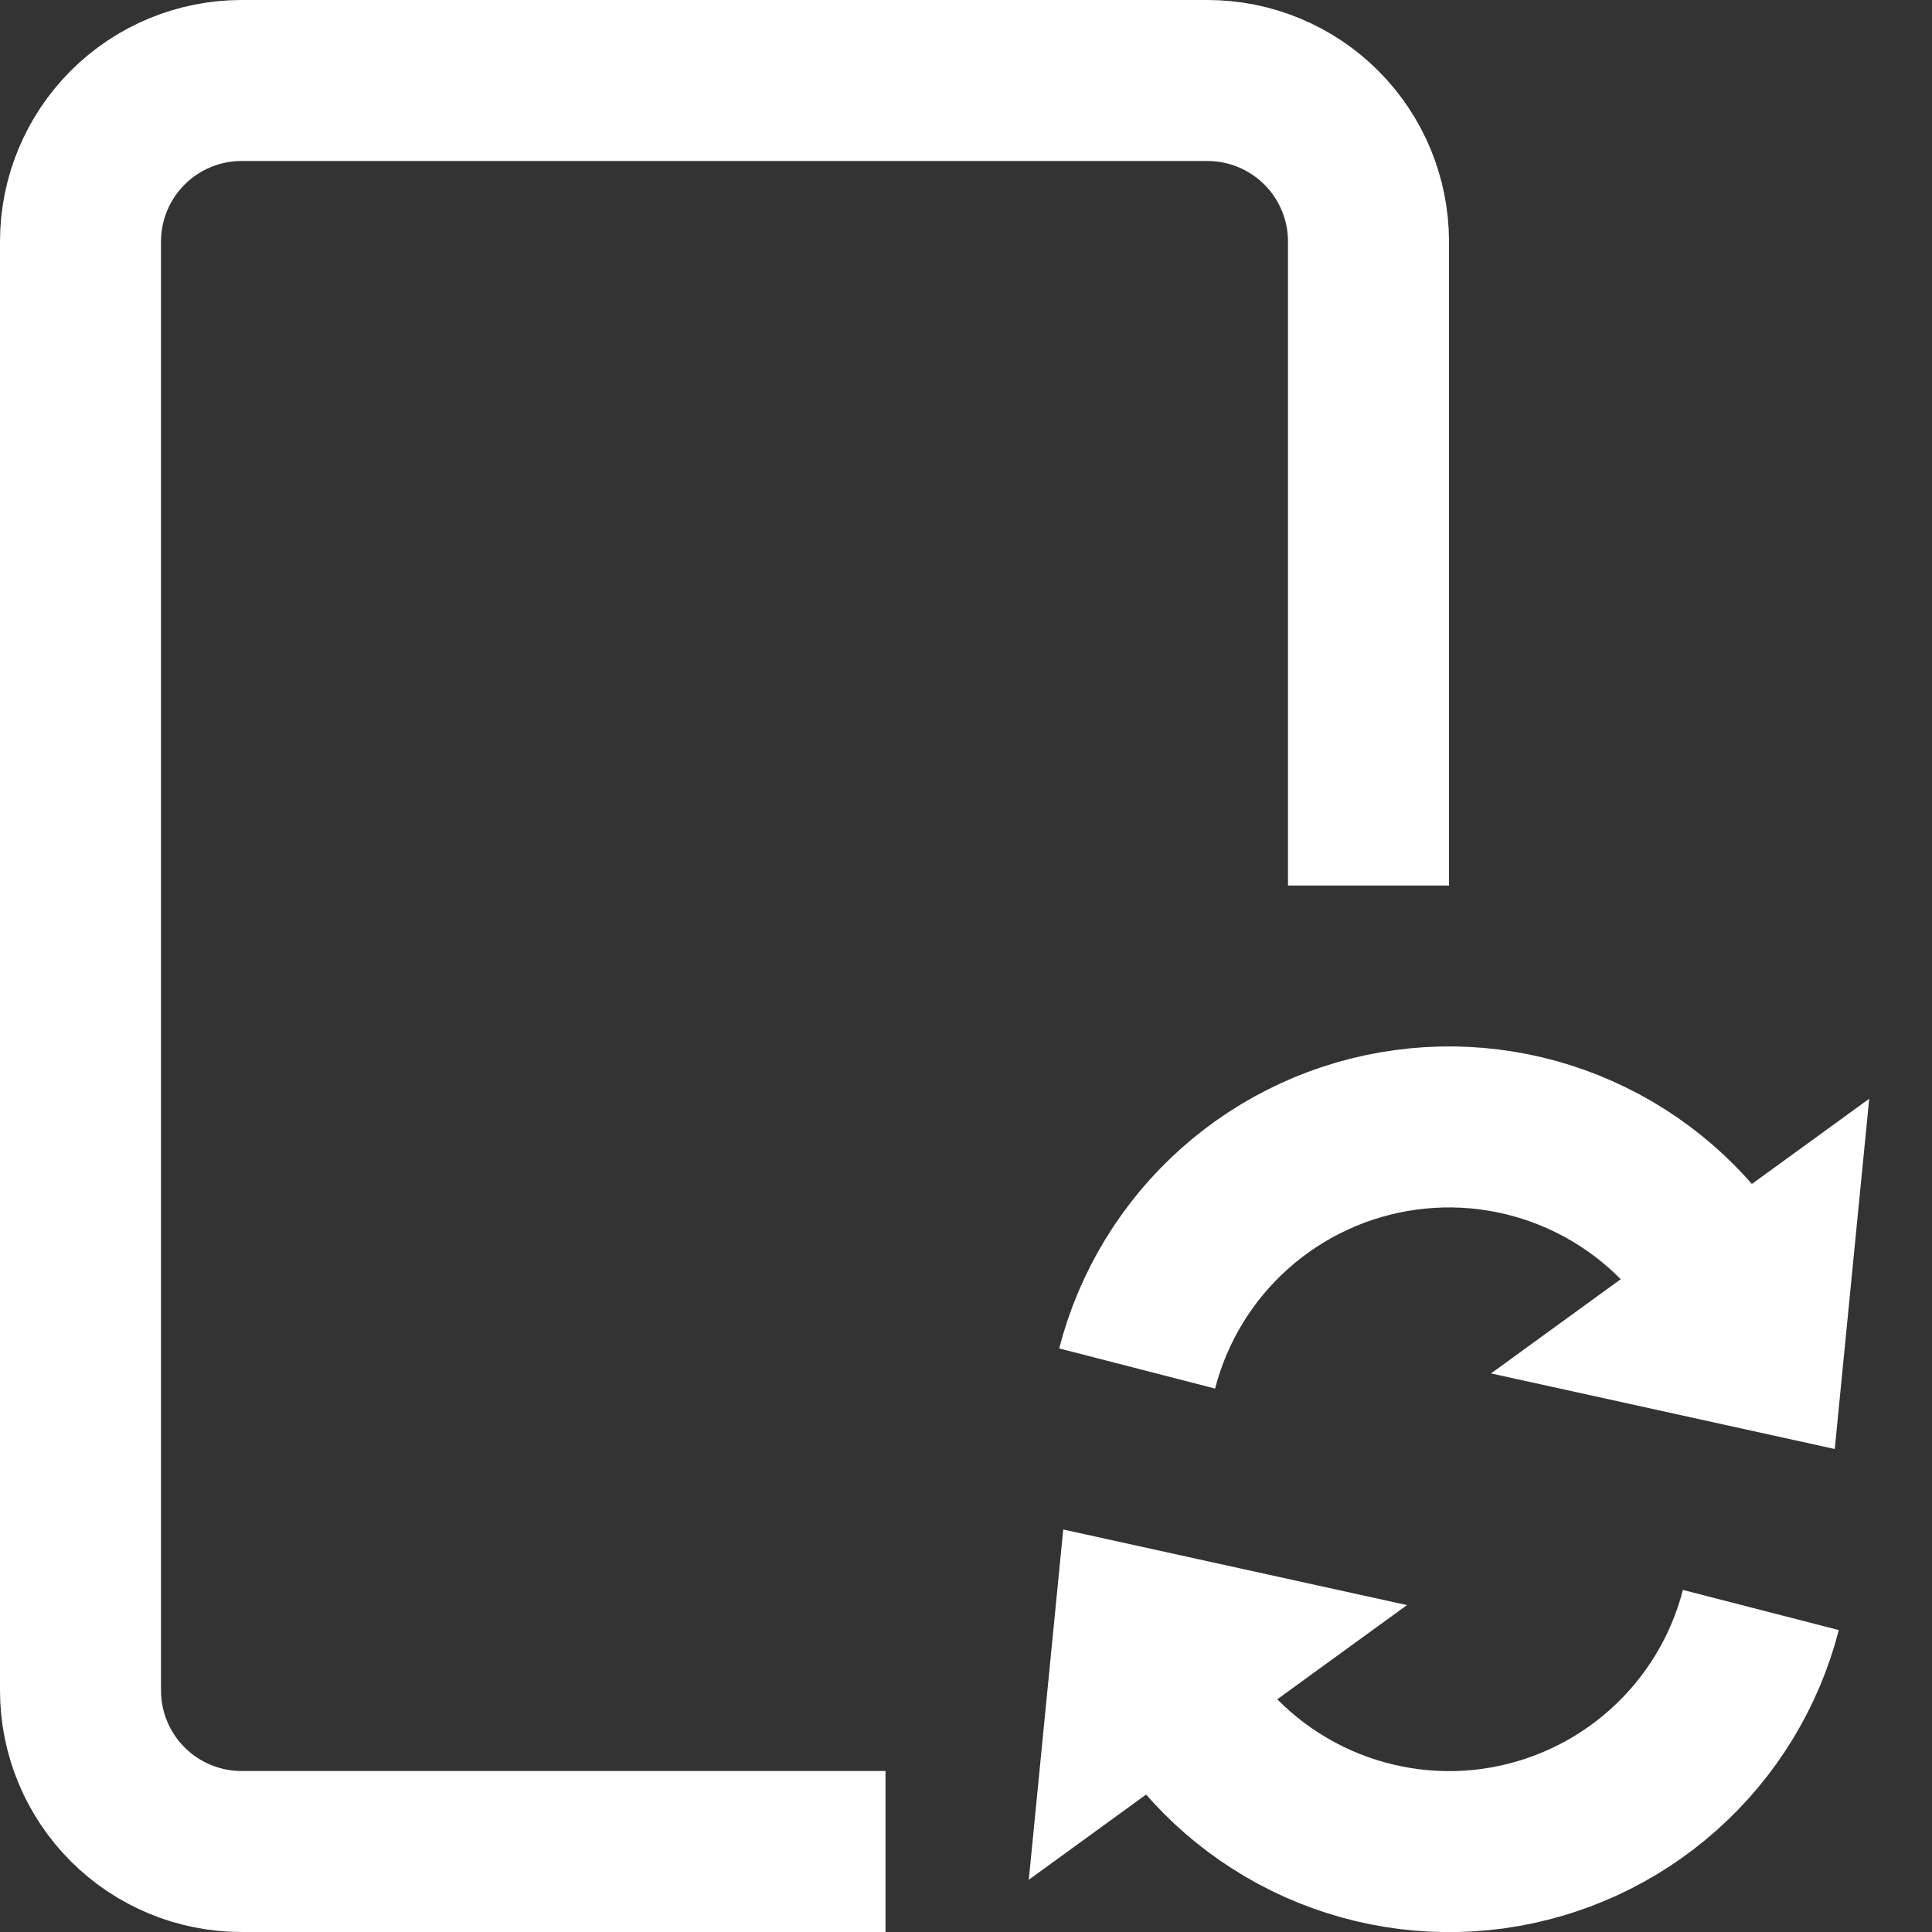 <svg width="24" height="24" viewBox="0 0 24 24" fill="none" xmlns="http://www.w3.org/2000/svg">
<rect x="0" y="0" width="24" height="24" fill="#333333" stroke="none"/>
<g clip-path="url(#clip0_485_2078)">
<path d="M10 23H3C2.47 23 1.961 22.789 1.586 22.414C1.211 22.039 1 21.53 1 21V3C1 2.47 1.211 1.961 1.586 1.586C1.961 1.211 2.47 1 3 1H15C15.53 1 16.039 1.211 16.414 1.586C16.789 1.961 17 2.47 17 3V10" stroke="white" stroke-width="2" stroke-miterlimit="10" stroke-linecap="square"/>
<path d="M14.126 17C14.324 16.231 14.747 15.538 15.341 15.01C15.935 14.482 16.672 14.143 17.459 14.036C18.246 13.928 19.048 14.058 19.761 14.408C20.474 14.758 21.067 15.312 21.464 16" stroke="white" stroke-width="2" stroke-miterlimit="10"/>
<path d="M23.22 13.649L22.792 18L18.522 17.061L23.22 13.649Z" fill="white"/>
<path d="M21.874 20C21.676 20.769 21.253 21.462 20.659 21.99C20.066 22.518 19.328 22.857 18.541 22.965C17.754 23.072 16.953 22.942 16.239 22.592C15.526 22.242 14.933 21.688 14.536 21" stroke="white" stroke-width="2" stroke-miterlimit="10"/>
<path d="M12.78 23.351L13.208 19L17.478 19.939L12.78 23.351Z" fill="white"/>
</g>
<defs>
<clipPath id="clip0_485_2078">
<rect width="24" height="24" fill="white"/>
</clipPath>
</defs>
</svg>
